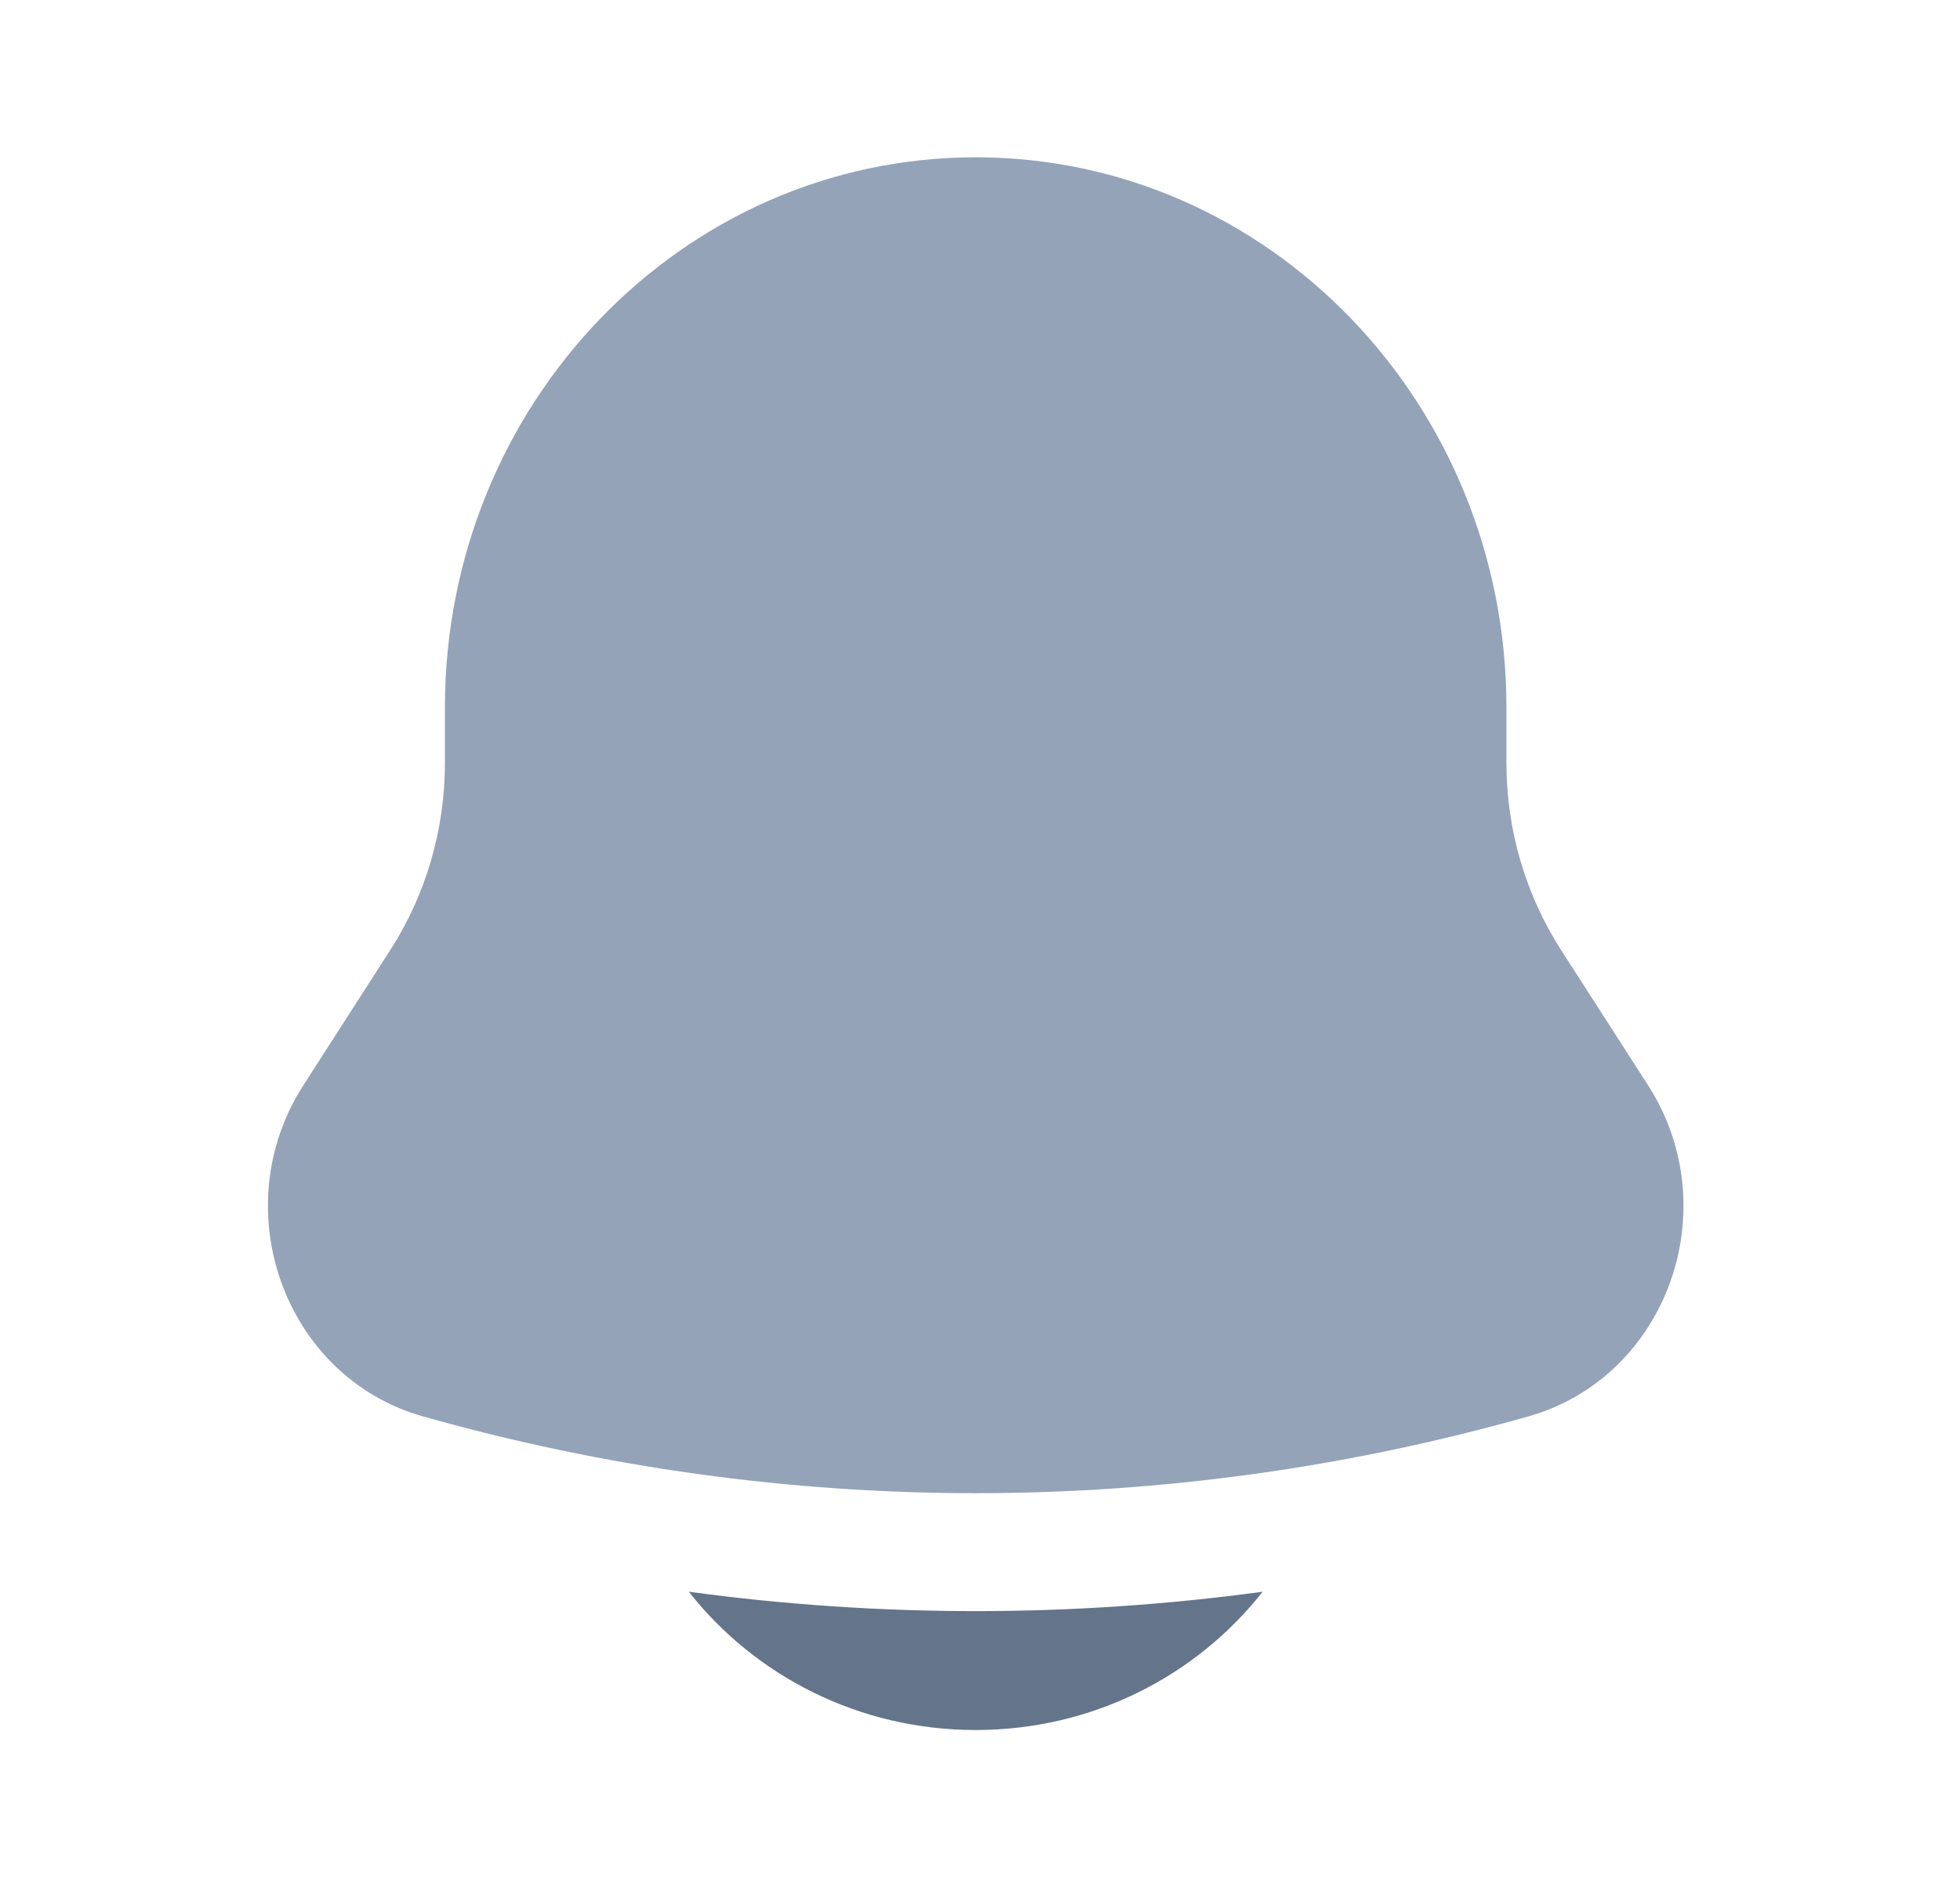 <svg width="27" height="26" viewBox="0 0 27 26" fill="none" xmlns="http://www.w3.org/2000/svg">
<path d="M9.489 21.928C10.4 23.087 11.831 23.833 13.441 23.833C15.05 23.833 16.482 23.087 17.393 21.928C14.769 22.284 12.112 22.284 9.489 21.928Z" fill="#64748B"/>
<path d="M20.752 9.75V10.513C20.752 11.428 21.014 12.323 21.503 13.085L22.703 14.951C23.799 16.656 22.962 18.973 21.056 19.512C16.07 20.923 10.811 20.923 5.825 19.512C3.919 18.973 3.083 16.656 4.179 14.951L5.378 13.085C5.868 12.323 6.129 11.428 6.129 10.513V9.75C6.129 5.562 9.403 2.167 13.441 2.167C17.479 2.167 20.752 5.562 20.752 9.75Z" fill="#94A3B8"/>
</svg>
